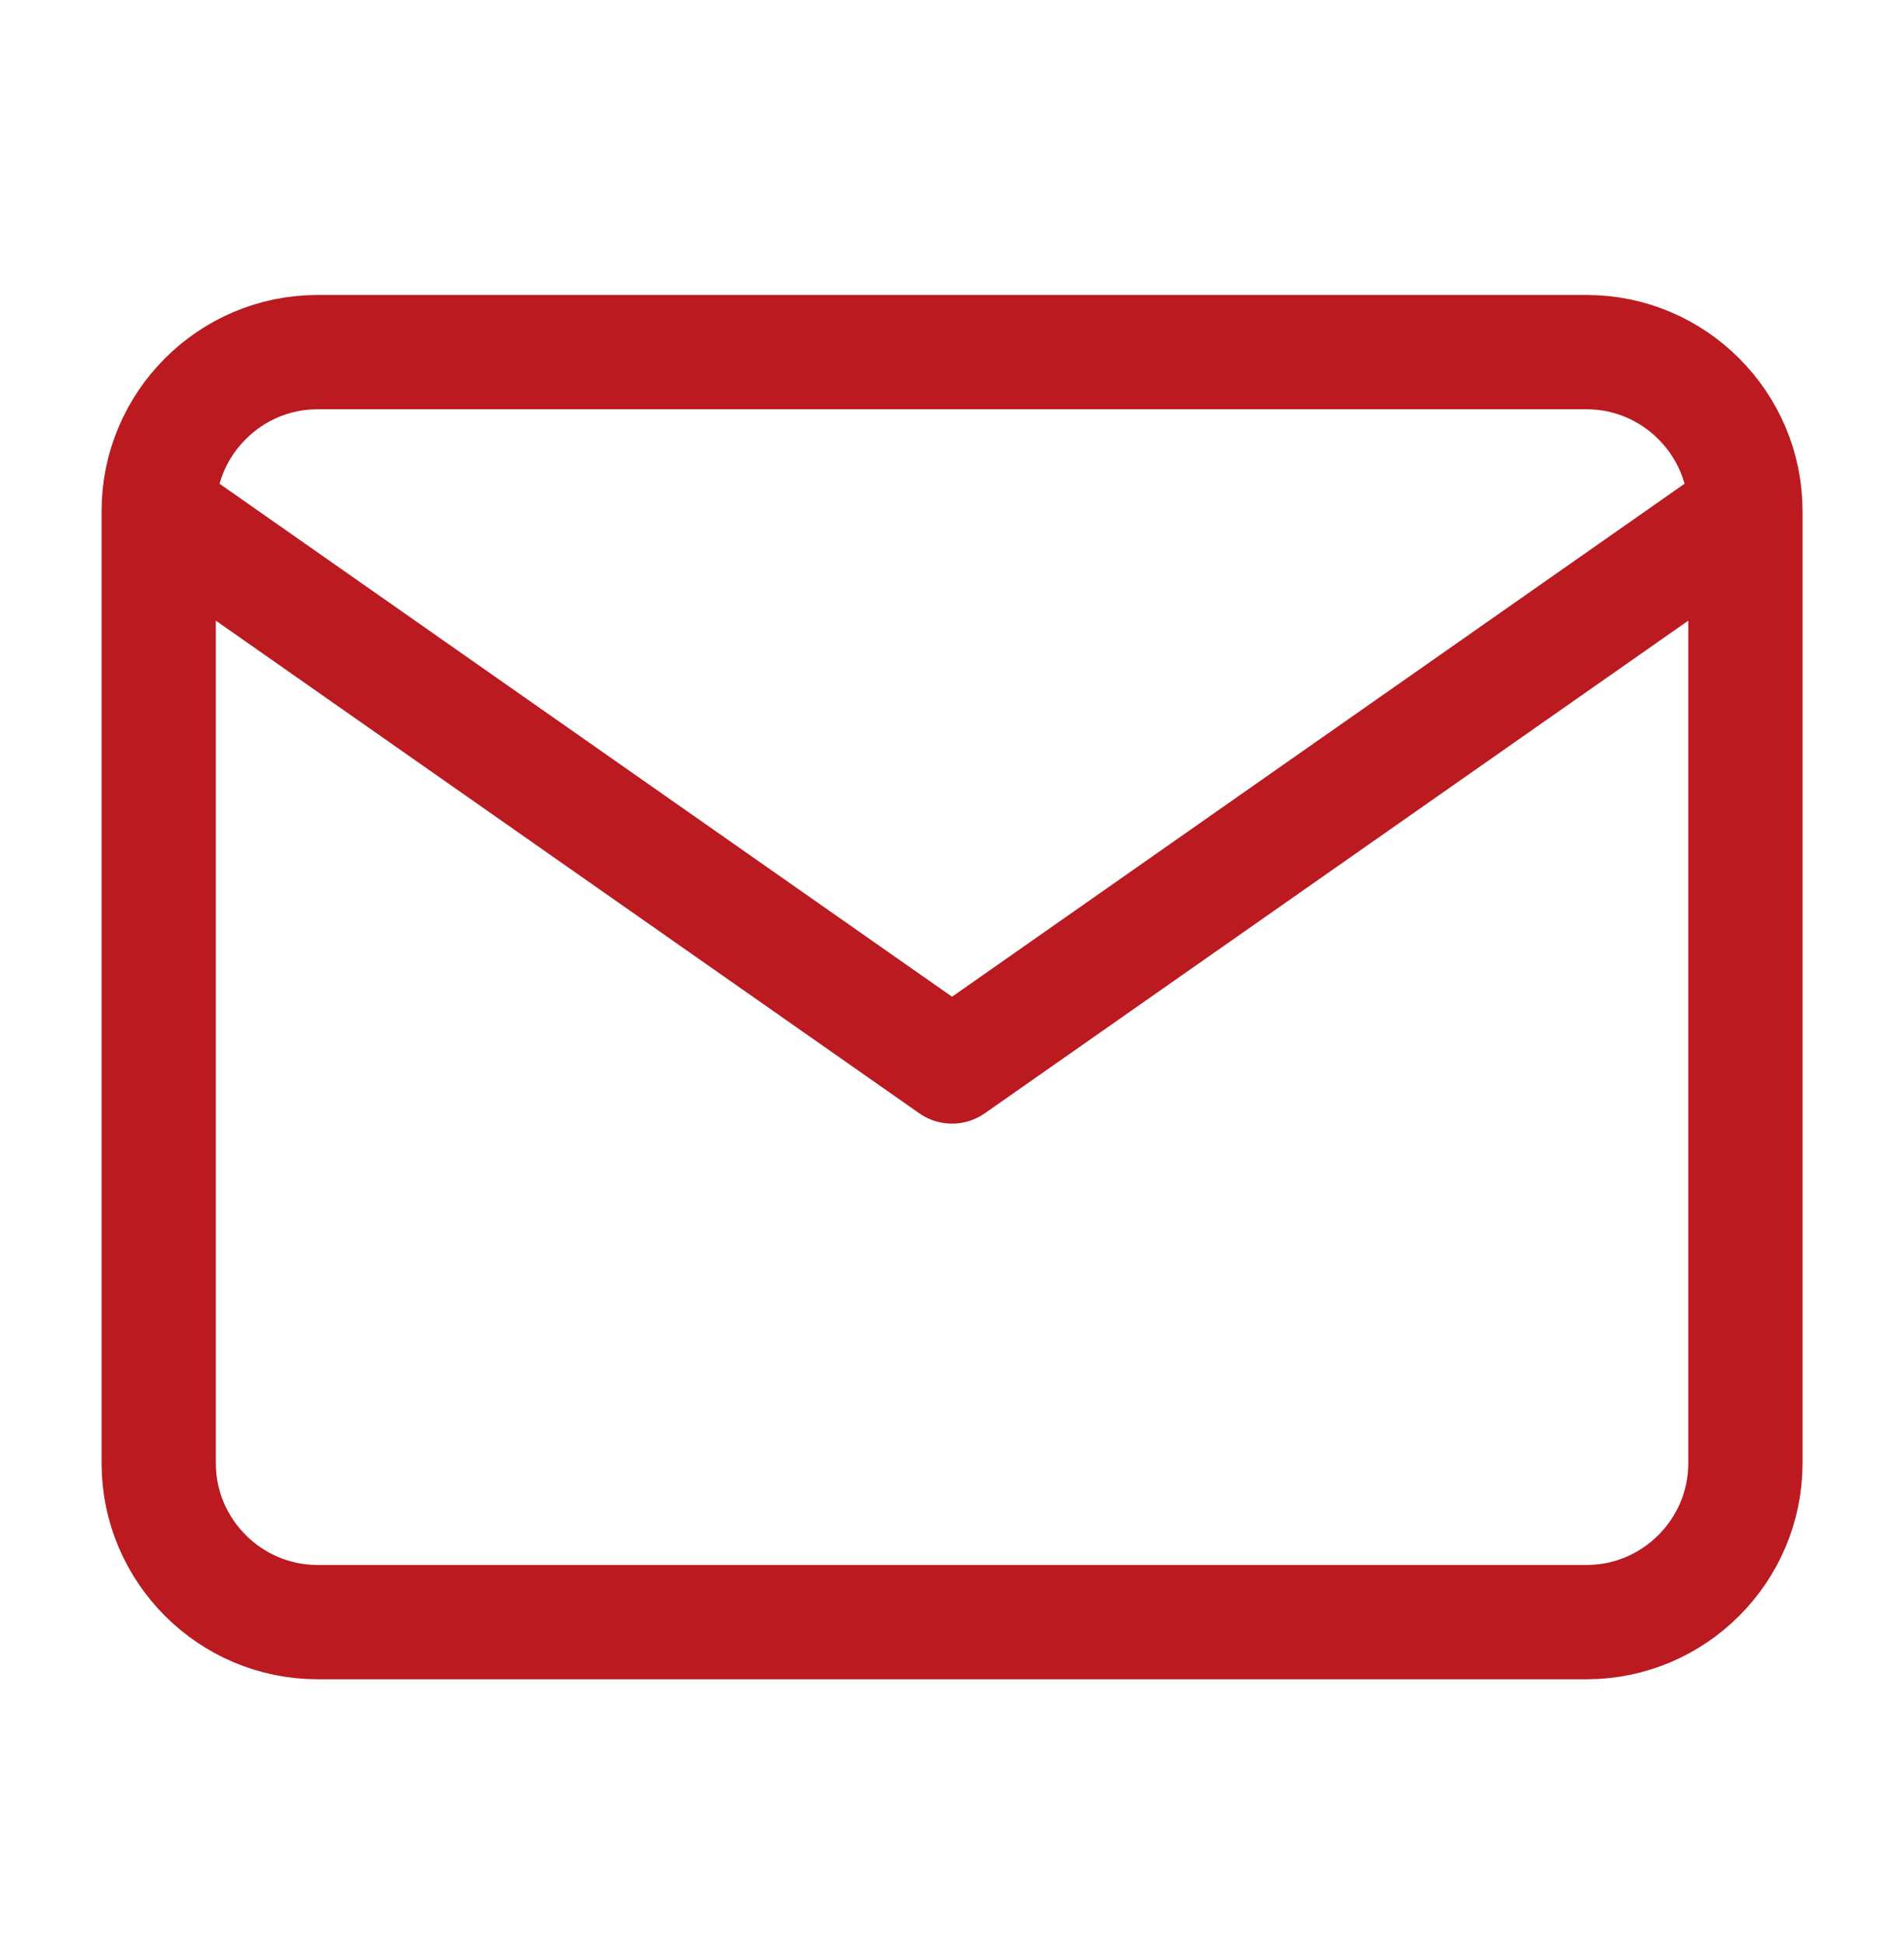 <svg width="50" height="51" viewBox="0 0 50 51" fill="none" xmlns="http://www.w3.org/2000/svg">
<g id="mail">
<path id="Icon" d="M45.835 13.41C45.835 11.118 43.96 9.243 41.668 9.243H8.335C6.043 9.243 4.168 11.118 4.168 13.41M45.835 13.41V38.41C45.835 40.702 43.96 42.577 41.668 42.577H8.335C6.043 42.577 4.168 40.702 4.168 38.41V13.41M45.835 13.41L25.001 27.993L4.168 13.41" stroke="#BA1A20" stroke-width="3" stroke-linecap="round" stroke-linejoin="round"/>
</g>
</svg>
